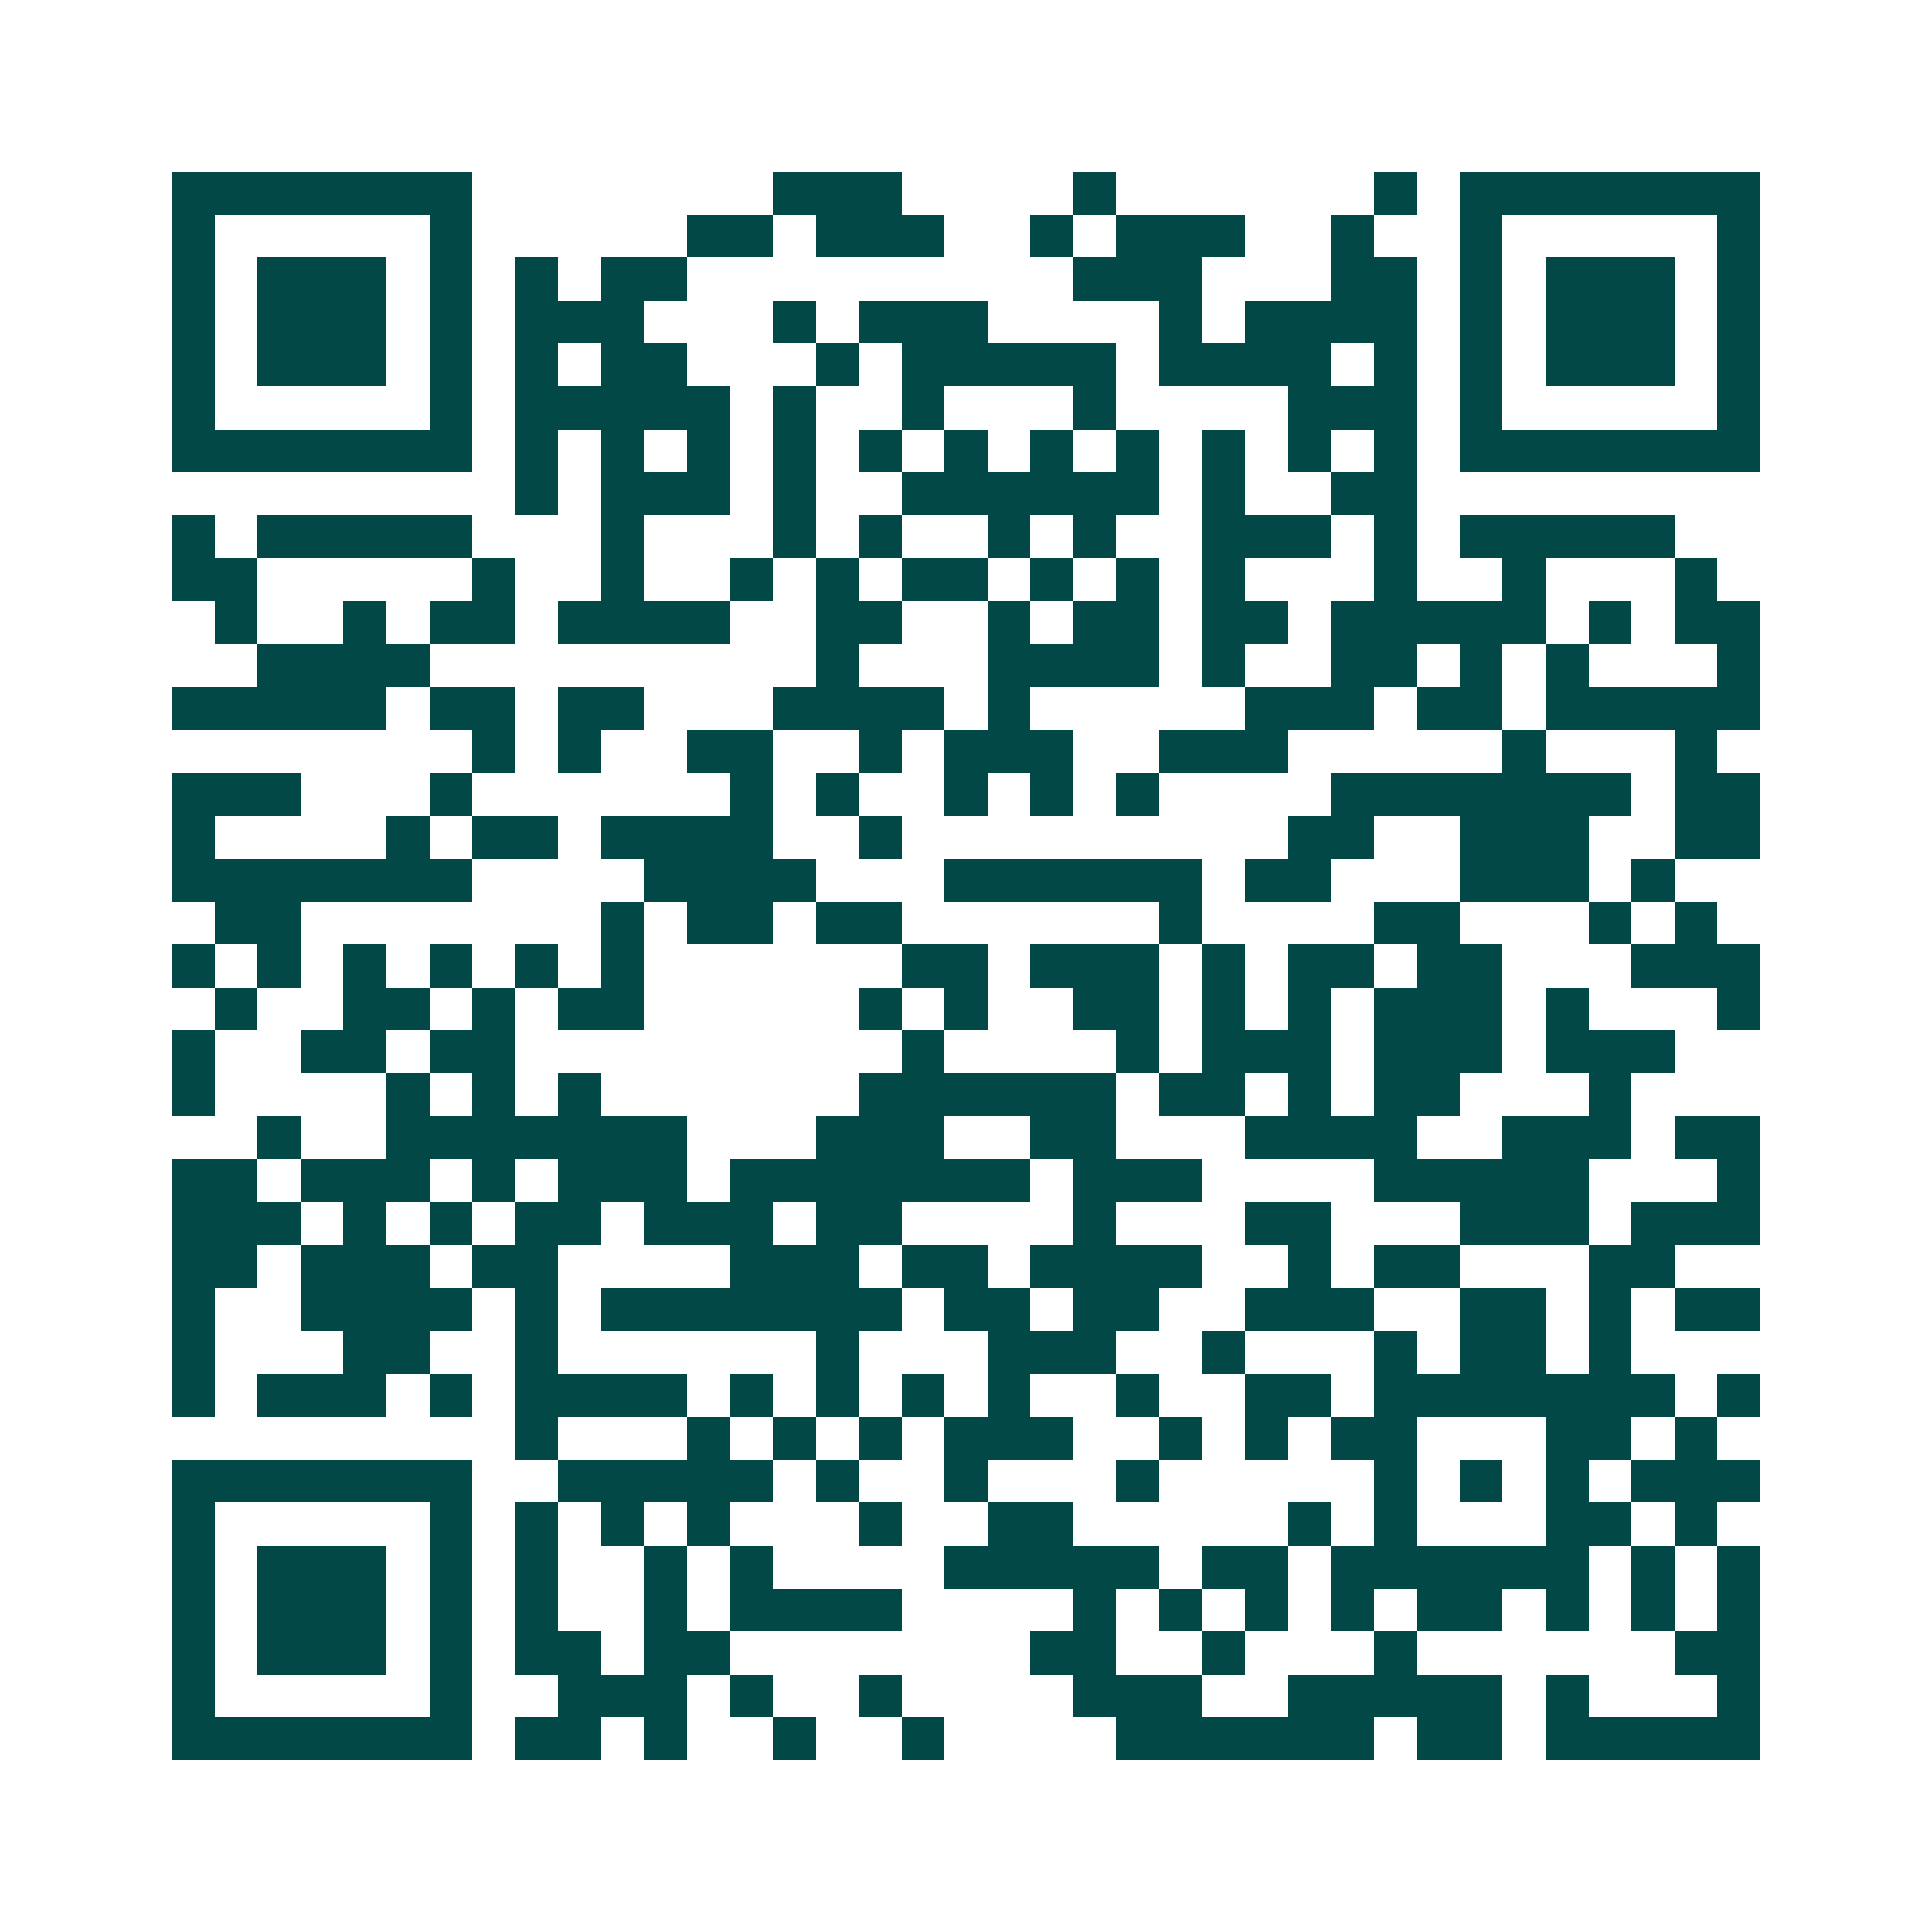 <svg xmlns="http://www.w3.org/2000/svg" width="200" height="200" viewBox="0 0 45 45" shape-rendering="crispEdges"><path fill="#ffffff" d="M0 0h45v45H0z"/><path stroke="#014847" d="M4 4.5h7m7 0h3m4 0h1m6 0h1m1 0h7M4 5.5h1m5 0h1m5 0h2m1 0h3m2 0h1m1 0h3m2 0h1m2 0h1m5 0h1M4 6.5h1m1 0h3m1 0h1m1 0h1m1 0h2m9 0h3m3 0h2m1 0h1m1 0h3m1 0h1M4 7.5h1m1 0h3m1 0h1m1 0h3m3 0h1m1 0h3m4 0h1m1 0h4m1 0h1m1 0h3m1 0h1M4 8.5h1m1 0h3m1 0h1m1 0h1m1 0h2m3 0h1m1 0h5m1 0h4m1 0h1m1 0h1m1 0h3m1 0h1M4 9.5h1m5 0h1m1 0h5m1 0h1m2 0h1m3 0h1m4 0h3m1 0h1m5 0h1M4 10.5h7m1 0h1m1 0h1m1 0h1m1 0h1m1 0h1m1 0h1m1 0h1m1 0h1m1 0h1m1 0h1m1 0h1m1 0h7M12 11.5h1m1 0h3m1 0h1m2 0h6m1 0h1m2 0h2M4 12.5h1m1 0h5m3 0h1m3 0h1m1 0h1m2 0h1m1 0h1m2 0h3m1 0h1m1 0h5M4 13.5h2m5 0h1m2 0h1m2 0h1m1 0h1m1 0h2m1 0h1m1 0h1m1 0h1m3 0h1m2 0h1m3 0h1M5 14.5h1m2 0h1m1 0h2m1 0h4m2 0h2m2 0h1m1 0h2m1 0h2m1 0h5m1 0h1m1 0h2M6 15.5h4m9 0h1m3 0h4m1 0h1m2 0h2m1 0h1m1 0h1m3 0h1M4 16.5h5m1 0h2m1 0h2m3 0h4m1 0h1m5 0h3m1 0h2m1 0h5M11 17.5h1m1 0h1m2 0h2m2 0h1m1 0h3m2 0h3m5 0h1m3 0h1M4 18.5h3m3 0h1m6 0h1m1 0h1m2 0h1m1 0h1m1 0h1m4 0h7m1 0h2M4 19.5h1m4 0h1m1 0h2m1 0h4m2 0h1m9 0h2m2 0h3m2 0h2M4 20.5h7m4 0h4m3 0h6m1 0h2m3 0h3m1 0h1M5 21.5h2m7 0h1m1 0h2m1 0h2m6 0h1m4 0h2m3 0h1m1 0h1M4 22.5h1m1 0h1m1 0h1m1 0h1m1 0h1m1 0h1m6 0h2m1 0h3m1 0h1m1 0h2m1 0h2m3 0h3M5 23.5h1m2 0h2m1 0h1m1 0h2m5 0h1m1 0h1m2 0h2m1 0h1m1 0h1m1 0h3m1 0h1m3 0h1M4 24.5h1m2 0h2m1 0h2m9 0h1m4 0h1m1 0h3m1 0h3m1 0h3M4 25.5h1m4 0h1m1 0h1m1 0h1m6 0h6m1 0h2m1 0h1m1 0h2m3 0h1M6 26.5h1m2 0h7m3 0h3m2 0h2m3 0h4m2 0h3m1 0h2M4 27.5h2m1 0h3m1 0h1m1 0h3m1 0h7m1 0h3m4 0h5m3 0h1M4 28.5h3m1 0h1m1 0h1m1 0h2m1 0h3m1 0h2m4 0h1m3 0h2m3 0h3m1 0h3M4 29.5h2m1 0h3m1 0h2m4 0h3m1 0h2m1 0h4m2 0h1m1 0h2m3 0h2M4 30.5h1m2 0h4m1 0h1m1 0h7m1 0h2m1 0h2m2 0h3m2 0h2m1 0h1m1 0h2M4 31.5h1m3 0h2m2 0h1m6 0h1m3 0h3m2 0h1m3 0h1m1 0h2m1 0h1M4 32.5h1m1 0h3m1 0h1m1 0h4m1 0h1m1 0h1m1 0h1m1 0h1m2 0h1m2 0h2m1 0h7m1 0h1M12 33.5h1m3 0h1m1 0h1m1 0h1m1 0h3m2 0h1m1 0h1m1 0h2m3 0h2m1 0h1M4 34.5h7m2 0h5m1 0h1m2 0h1m3 0h1m5 0h1m1 0h1m1 0h1m1 0h3M4 35.5h1m5 0h1m1 0h1m1 0h1m1 0h1m3 0h1m2 0h2m5 0h1m1 0h1m3 0h2m1 0h1M4 36.5h1m1 0h3m1 0h1m1 0h1m2 0h1m1 0h1m4 0h5m1 0h2m1 0h6m1 0h1m1 0h1M4 37.5h1m1 0h3m1 0h1m1 0h1m2 0h1m1 0h4m4 0h1m1 0h1m1 0h1m1 0h1m1 0h2m1 0h1m1 0h1m1 0h1M4 38.5h1m1 0h3m1 0h1m1 0h2m1 0h2m7 0h2m2 0h1m3 0h1m6 0h2M4 39.5h1m5 0h1m2 0h3m1 0h1m2 0h1m4 0h3m2 0h5m1 0h1m3 0h1M4 40.5h7m1 0h2m1 0h1m2 0h1m2 0h1m4 0h6m1 0h2m1 0h5"/></svg>
